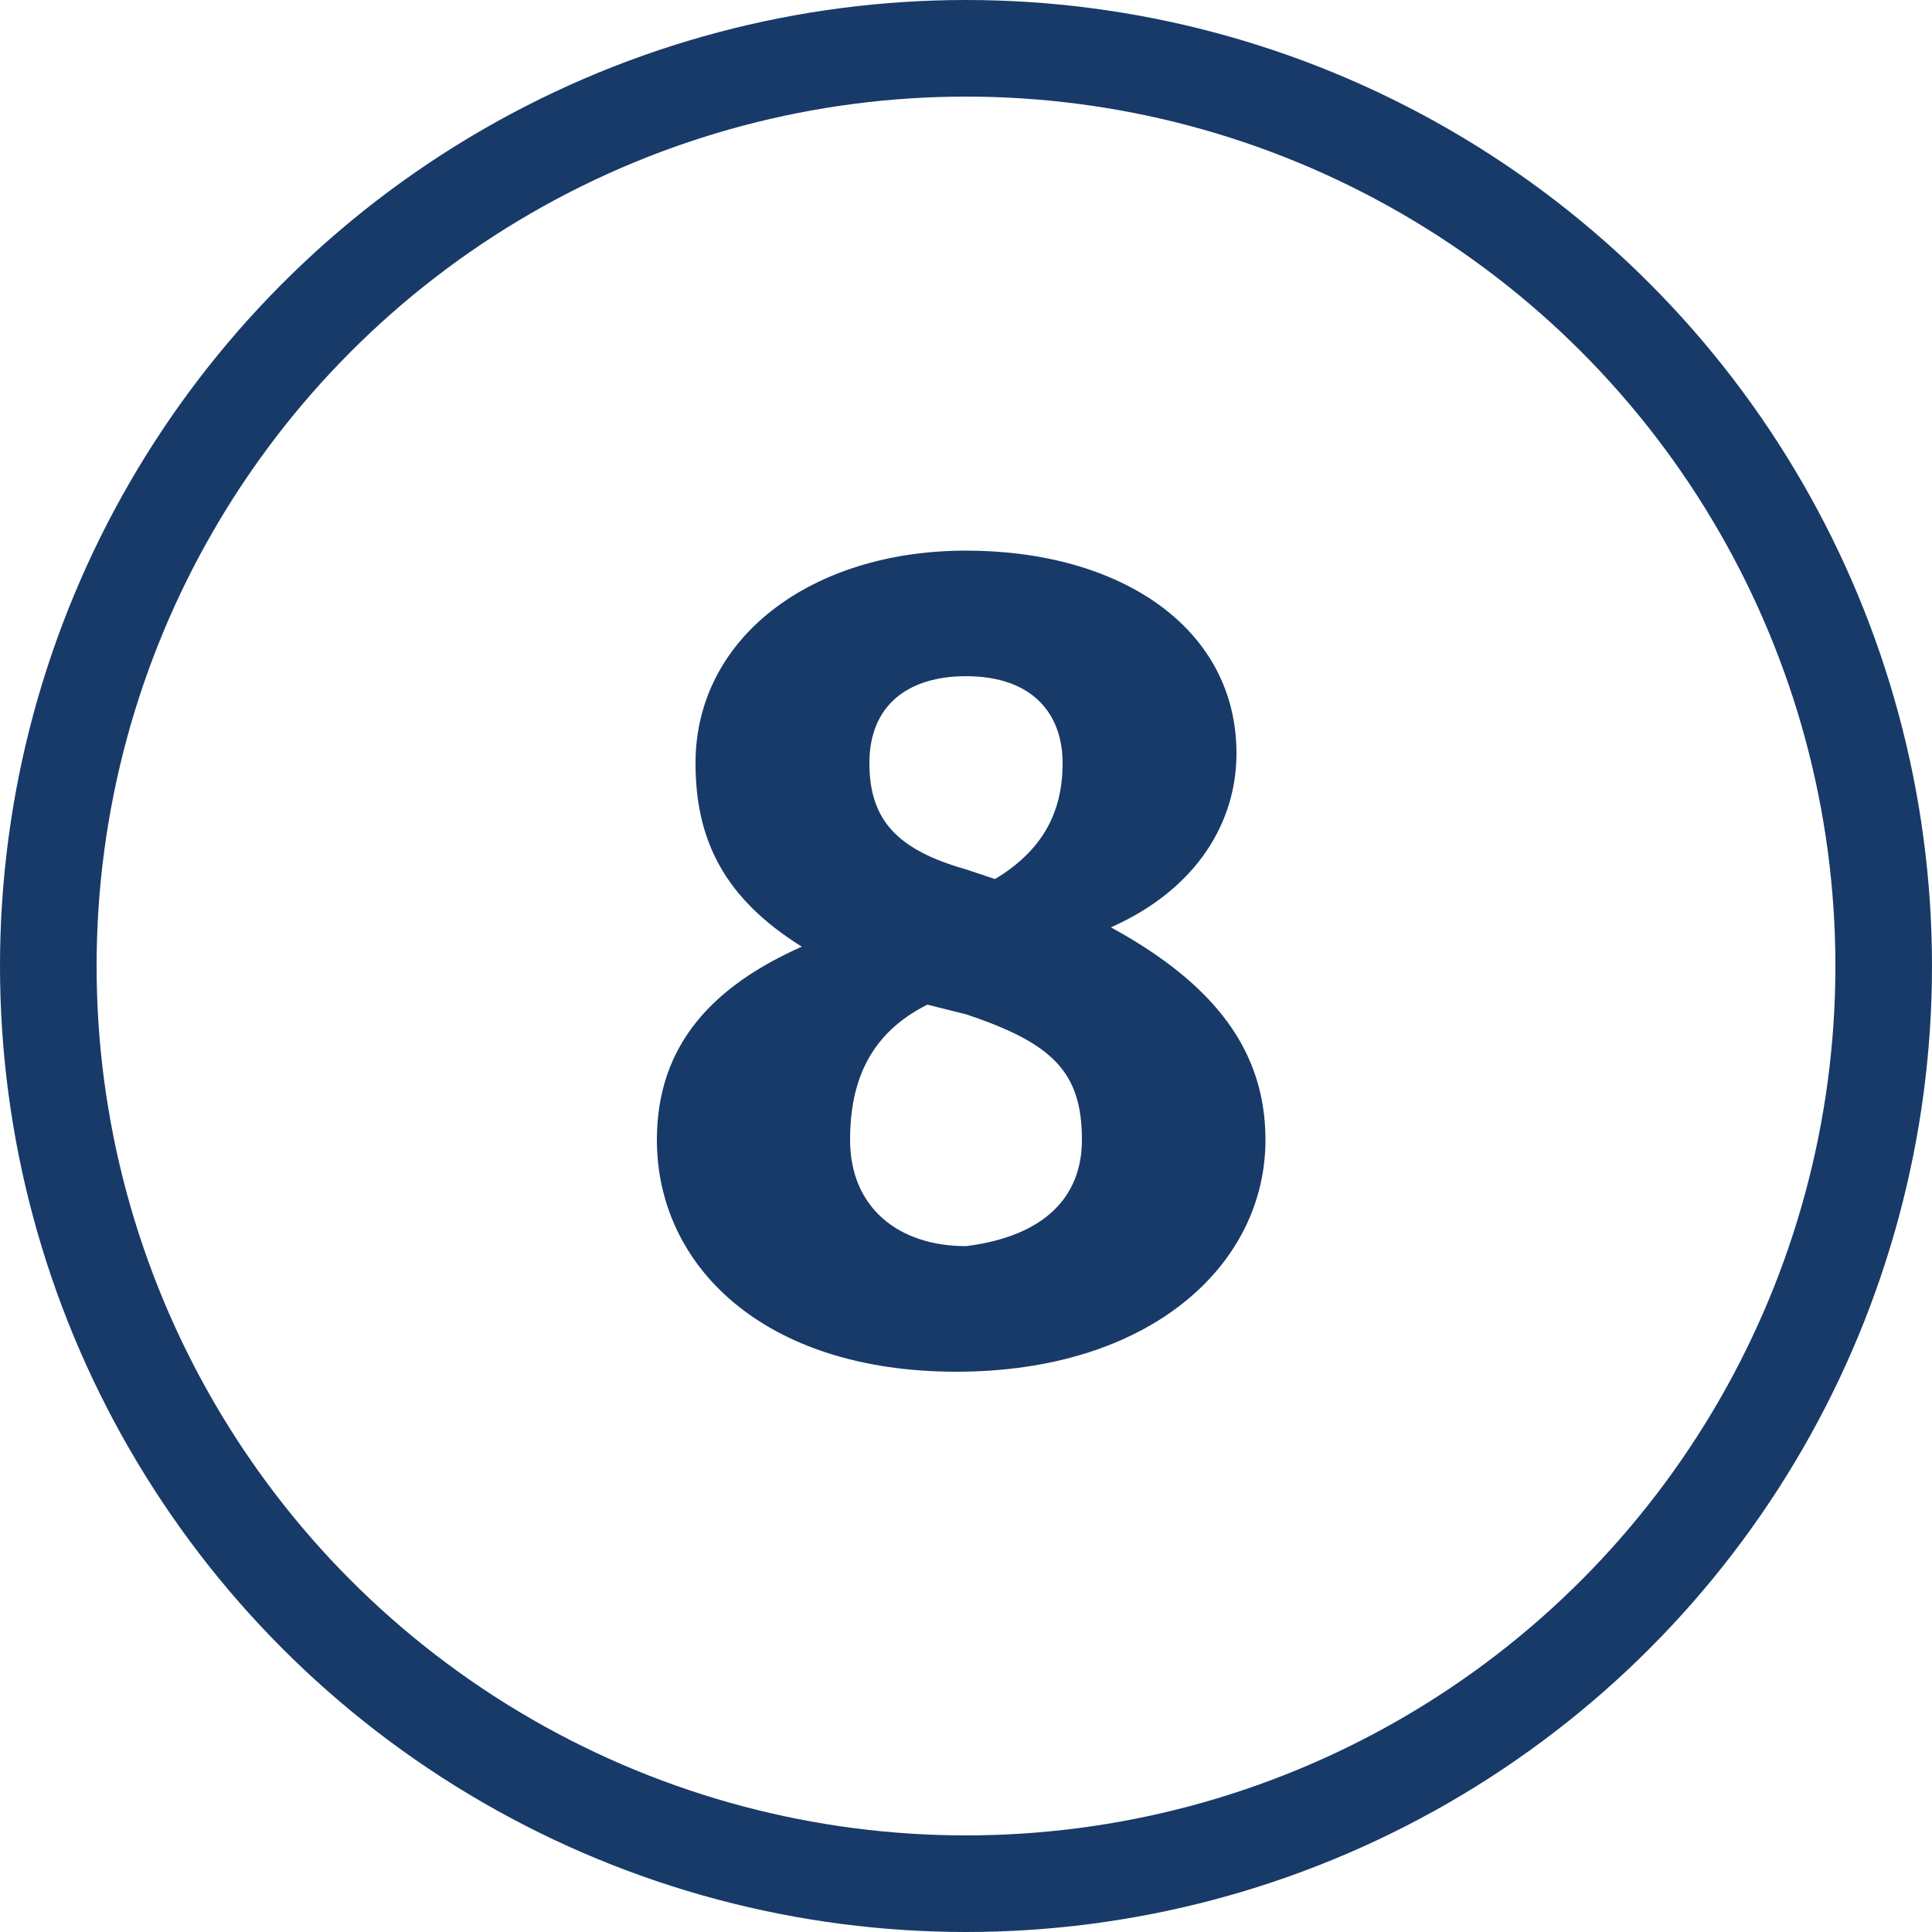 <?xml version="1.0" encoding="utf-8"?>
<!-- Generator: Adobe Illustrator 25.0.0, SVG Export Plug-In . SVG Version: 6.00 Build 0)  -->
<svg version="1.1" id="Ebene_1" xmlns="http://www.w3.org/2000/svg" xmlns:xlink="http://www.w3.org/1999/xlink" x="0px" y="0px"
	 width="20px" height="20px" viewBox="0 0 20 20" style="enable-background:new 0 0 20 20;" xml:space="preserve">
<style type="text/css">
	.st0{fill:none;}
	.st1{fill:none;stroke:#183A68;}
	.st2{enable-background:new    ;}
	.st3{fill:#183A68;}
</style>
<g id="Ellipse_9" transform="translate(980 5892)">
	<circle class="st0" cx="-970" cy="-5882" r="10"/>
	<circle class="st1" cx="-970" cy="-5882" r="9.5"/>
</g>
<g class="st2">
	<path class="st3" d="M13.1,11.8c0,1.3-1.2,2.4-3.2,2.4c-2,0-3.1-1.1-3.1-2.4c0-1,0.6-1.6,1.5-2C7.5,9.3,7.2,8.7,7.2,7.9
		c0-1.3,1.2-2.2,2.8-2.2c1.6,0,2.8,0.8,2.8,2.1c0,0.7-0.4,1.4-1.3,1.8C12.6,10.2,13.1,10.9,13.1,11.8z M11.2,11.8
		c0-0.7-0.3-1-1.2-1.3l-0.4-0.1c-0.6,0.3-0.8,0.8-0.8,1.4c0,0.7,0.5,1.1,1.2,1.1C10.8,12.8,11.2,12.4,11.2,11.8z M9,7.9
		c0,0.6,0.3,0.9,1,1.1l0.3,0.1C10.8,8.8,11,8.4,11,7.9C11,7.4,10.7,7,10,7C9.4,7,9,7.3,9,7.9z"/>
</g>
</svg>
